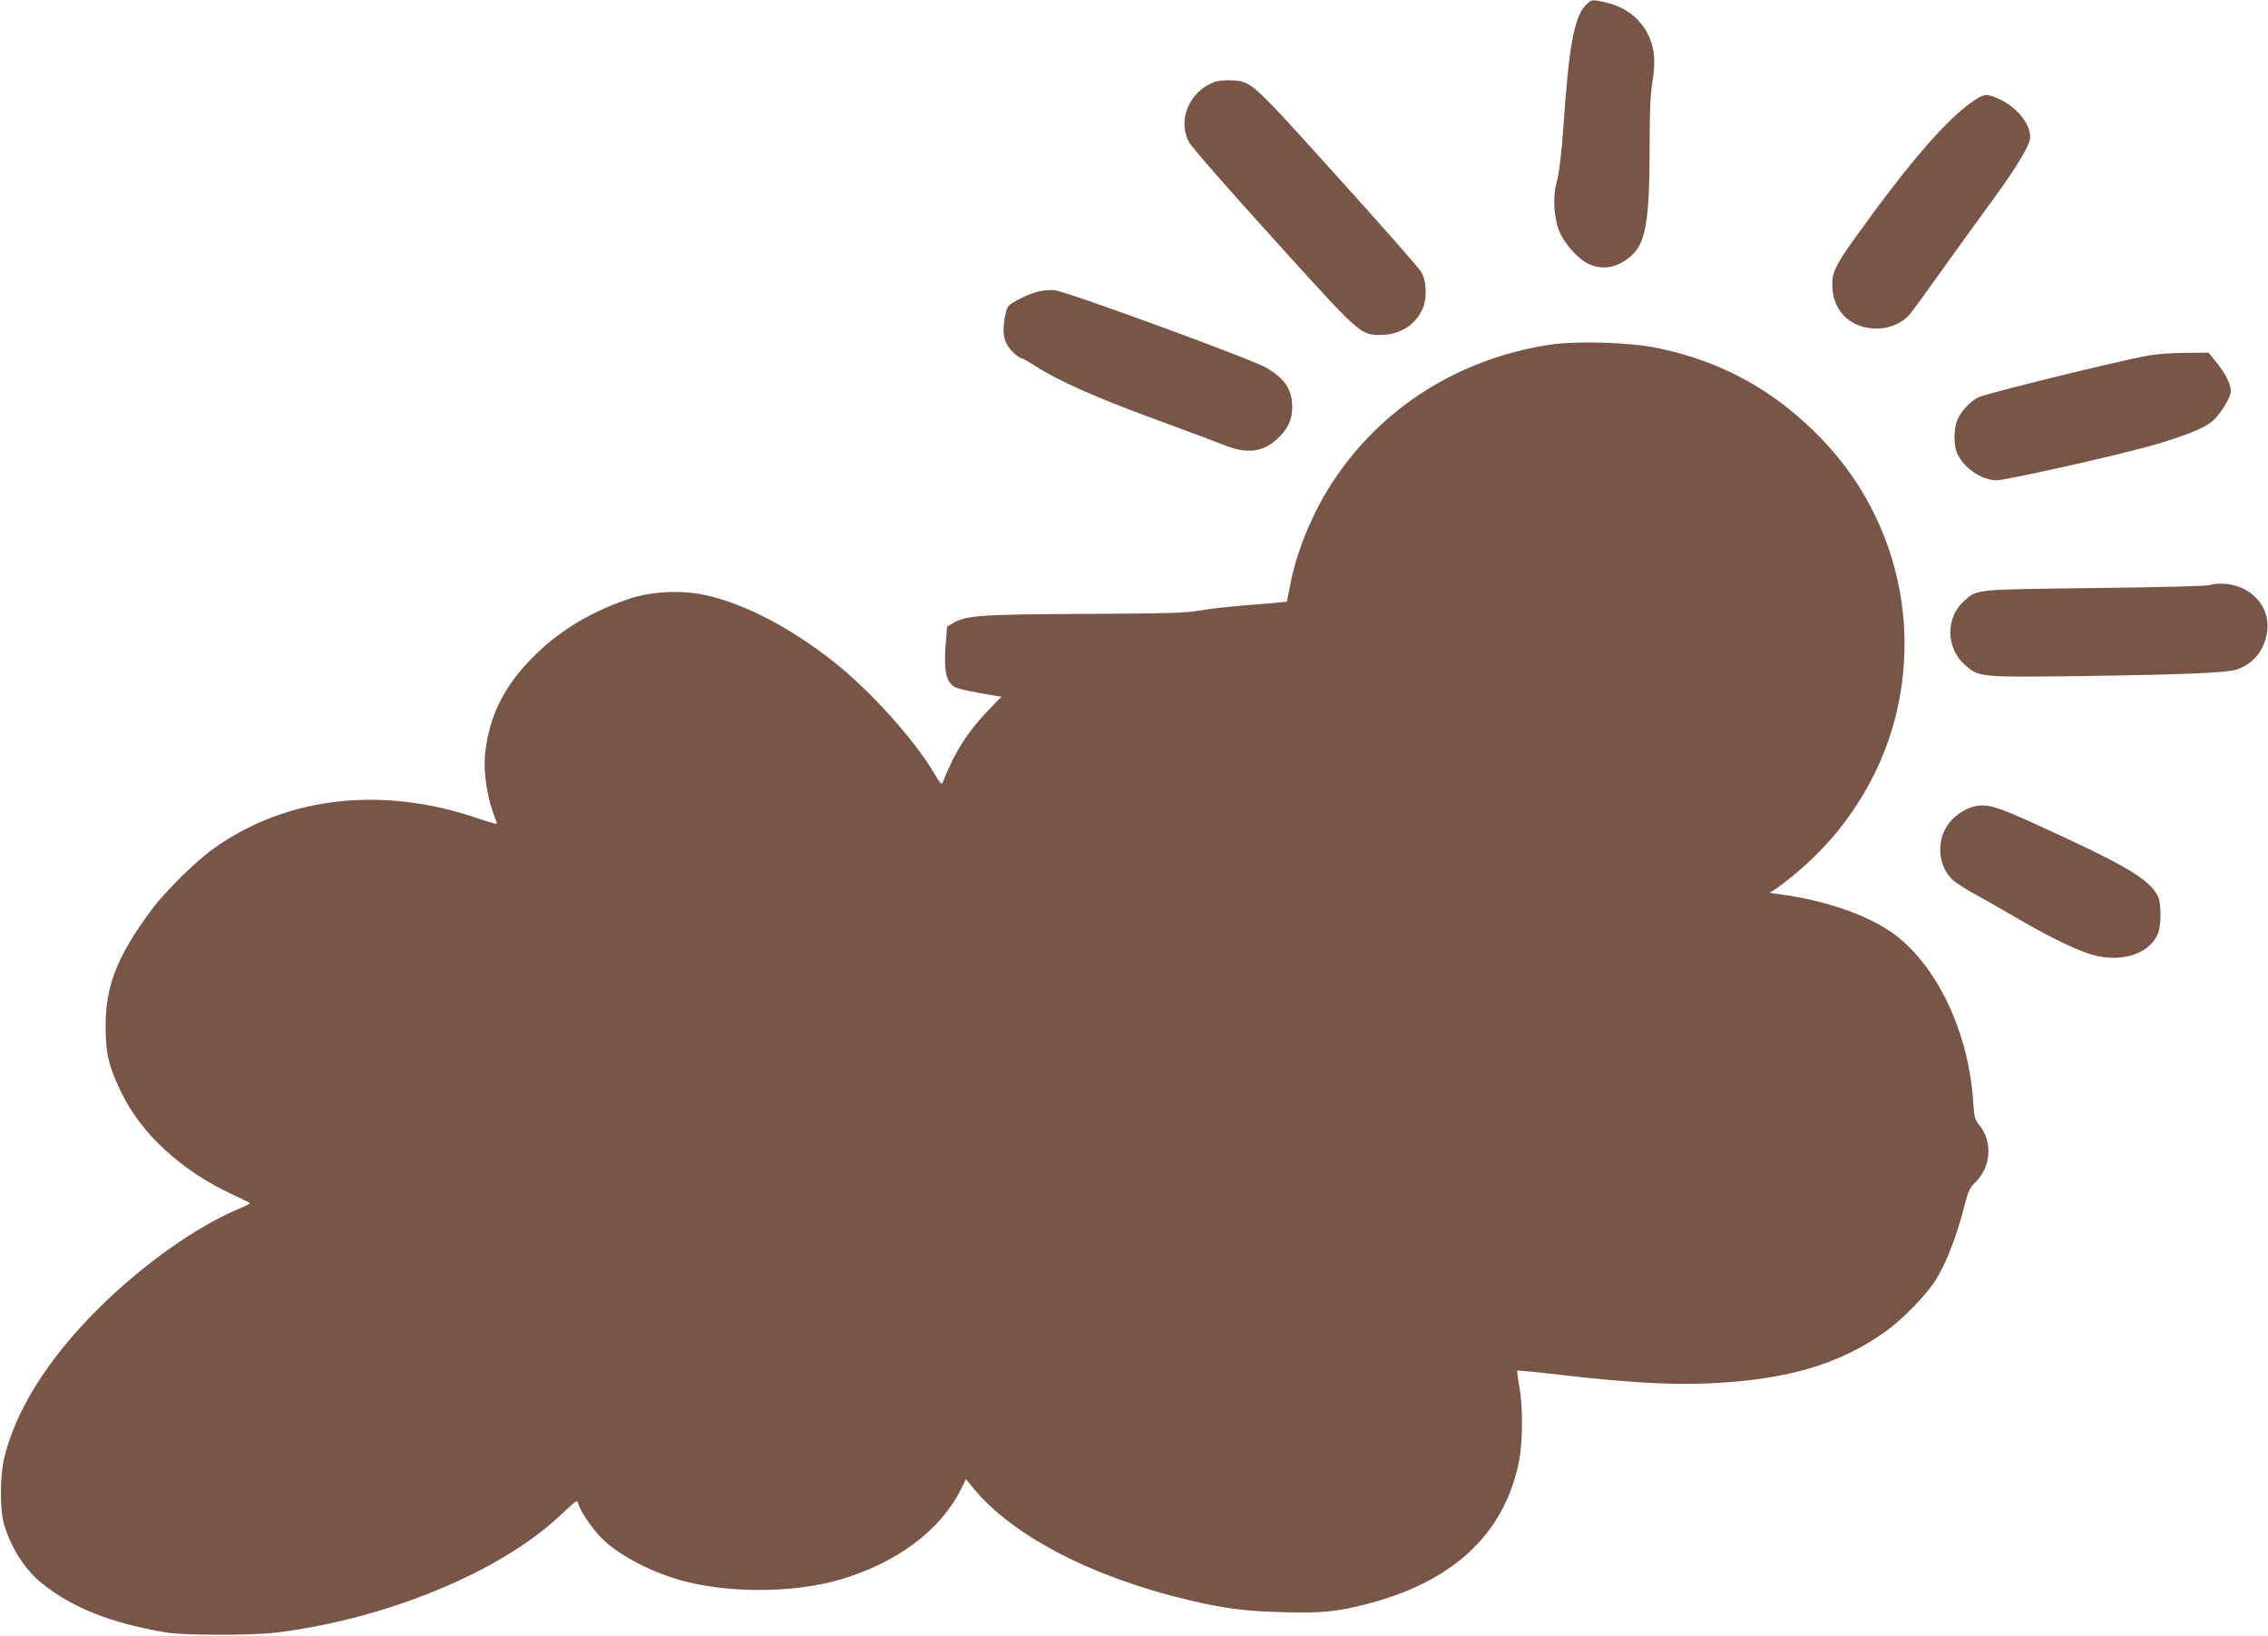 <?xml version="1.0" standalone="no"?>
<!DOCTYPE svg PUBLIC "-//W3C//DTD SVG 20010904//EN"
 "http://www.w3.org/TR/2001/REC-SVG-20010904/DTD/svg10.dtd">
<svg version="1.0" xmlns="http://www.w3.org/2000/svg"
 width="1280pt" height="923pt" viewBox="0 0 1280 923"
 preserveAspectRatio="xMidYMid meet">
<g transform="translate(0,923) scale(0.1,-0.1)"
fill="#795548" stroke="none">
<path d="M8945 9196 c-60 -64 -92 -240 -120 -661 -11 -163 -26 -289 -42 -344
-20 -72 -13 -188 16 -263 28 -71 105 -158 166 -187 85 -40 176 -20 253 57 71
71 92 205 92 598 0 202 4 300 16 372 18 113 13 185 -20 257 -46 101 -134 168
-254 194 -72 15 -70 15 -107 -23z"/>
<path d="M6855 8768 c-143 -53 -212 -216 -144 -341 13 -25 226 -269 473 -541
498 -551 494 -546 610 -546 101 1 184 49 229 135 32 60 31 166 -3 222 -14 23
-227 265 -474 538 -492 545 -482 536 -601 542 -33 1 -73 -3 -90 -9z"/>
<path d="M11140 8662 c-152 -102 -367 -351 -674 -779 -114 -160 -130 -197
-124 -283 10 -136 112 -226 253 -224 74 1 145 33 186 84 16 19 90 121 164 225
75 105 198 275 274 379 133 181 209 299 233 364 34 90 -92 234 -232 265 -18 4
-40 -4 -80 -31z"/>
<path d="M5880 7589 c-51 -10 -108 -33 -162 -66 -33 -20 -37 -28 -48 -90 -16
-88 -2 -144 47 -190 19 -18 39 -33 44 -33 6 0 36 -16 67 -36 156 -100 363
-191 792 -347 113 -41 241 -90 285 -107 131 -53 220 -43 303 33 62 58 85 108
85 182 -1 98 -41 158 -146 220 -83 48 -1100 421 -1192 437 -16 3 -50 1 -75 -3z"/>
<path d="M8740 7284 c-513 -81 -945 -356 -1220 -775 -112 -171 -203 -391 -239
-583 l-18 -91 -69 -7 c-38 -3 -130 -11 -204 -17 -74 -6 -175 -18 -225 -27 -74
-13 -191 -16 -645 -18 -589 -3 -666 -8 -743 -53 l-32 -19 -9 -118 c-9 -132 4
-190 48 -220 20 -13 93 -29 234 -52 l34 -5 -79 -82 c-113 -118 -187 -234 -250
-396 -8 -22 -12 -19 -52 48 -111 187 -359 463 -561 623 -263 209 -548 352
-772 388 -126 20 -275 9 -388 -29 -211 -72 -377 -170 -522 -309 -172 -166
-260 -332 -288 -545 -16 -119 9 -277 64 -408 5 -12 -17 -8 -103 22 -540 186
-1081 126 -1494 -168 -104 -74 -276 -244 -355 -351 -192 -260 -257 -426 -256
-657 0 -150 18 -223 89 -370 113 -234 340 -442 629 -576 53 -24 96 -46 96 -49
0 -3 -26 -16 -58 -29 -243 -101 -551 -320 -798 -566 -284 -283 -466 -572 -531
-845 -24 -103 -24 -293 1 -375 41 -135 120 -256 216 -332 174 -138 389 -222
700 -275 99 -16 484 -17 620 0 623 77 1264 342 1604 663 92 87 94 88 100 63 9
-35 63 -117 115 -176 86 -97 270 -199 453 -252 265 -77 640 -77 906 0 320 93
567 276 684 508 l30 60 36 -45 c218 -271 672 -508 1222 -638 199 -47 321 -63
532 -68 214 -6 298 2 460 43 491 123 785 393 869 799 24 114 25 319 3 435 -8
45 -13 84 -11 86 2 2 120 -9 263 -26 350 -40 585 -54 789 -47 455 16 764 105
1028 295 91 65 216 192 274 278 61 90 127 257 173 443 17 67 28 90 54 115 94
89 105 234 24 331 -22 26 -26 44 -32 130 -26 386 -196 750 -435 936 -143 110
-396 200 -665 234 l-48 7 38 25 c22 15 73 54 114 89 271 226 468 534 555 869
146 564 -10 1159 -414 1578 -262 272 -558 436 -925 513 -156 33 -466 42 -616
18z"/>
<path d="M12125 7224 c-171 -31 -889 -207 -957 -235 -40 -16 -98 -76 -119
-123 -22 -49 -25 -143 -5 -190 35 -84 138 -156 225 -156 50 0 636 130 856 191
172 47 302 97 352 135 49 37 113 139 113 179 0 38 -30 97 -85 165 l-40 50
-130 -1 c-71 0 -166 -7 -210 -15z"/>
<path d="M12475 5929 c-18 -6 -280 -13 -655 -17 -686 -9 -658 -6 -733 -71
-109 -96 -106 -270 6 -366 77 -66 83 -67 637 -60 587 8 840 18 896 38 94 32
158 114 170 219 10 96 -37 184 -127 232 -56 31 -144 42 -194 25z"/>
<path d="M11148 4681 c-60 -12 -129 -61 -162 -115 -60 -97 -43 -233 38 -304
18 -15 68 -48 112 -72 43 -23 144 -81 224 -127 181 -107 334 -183 425 -213
172 -58 341 -10 393 110 21 48 20 176 0 215 -51 96 -184 174 -673 397 -234
107 -285 123 -357 109z"/>
</g>
</svg>
